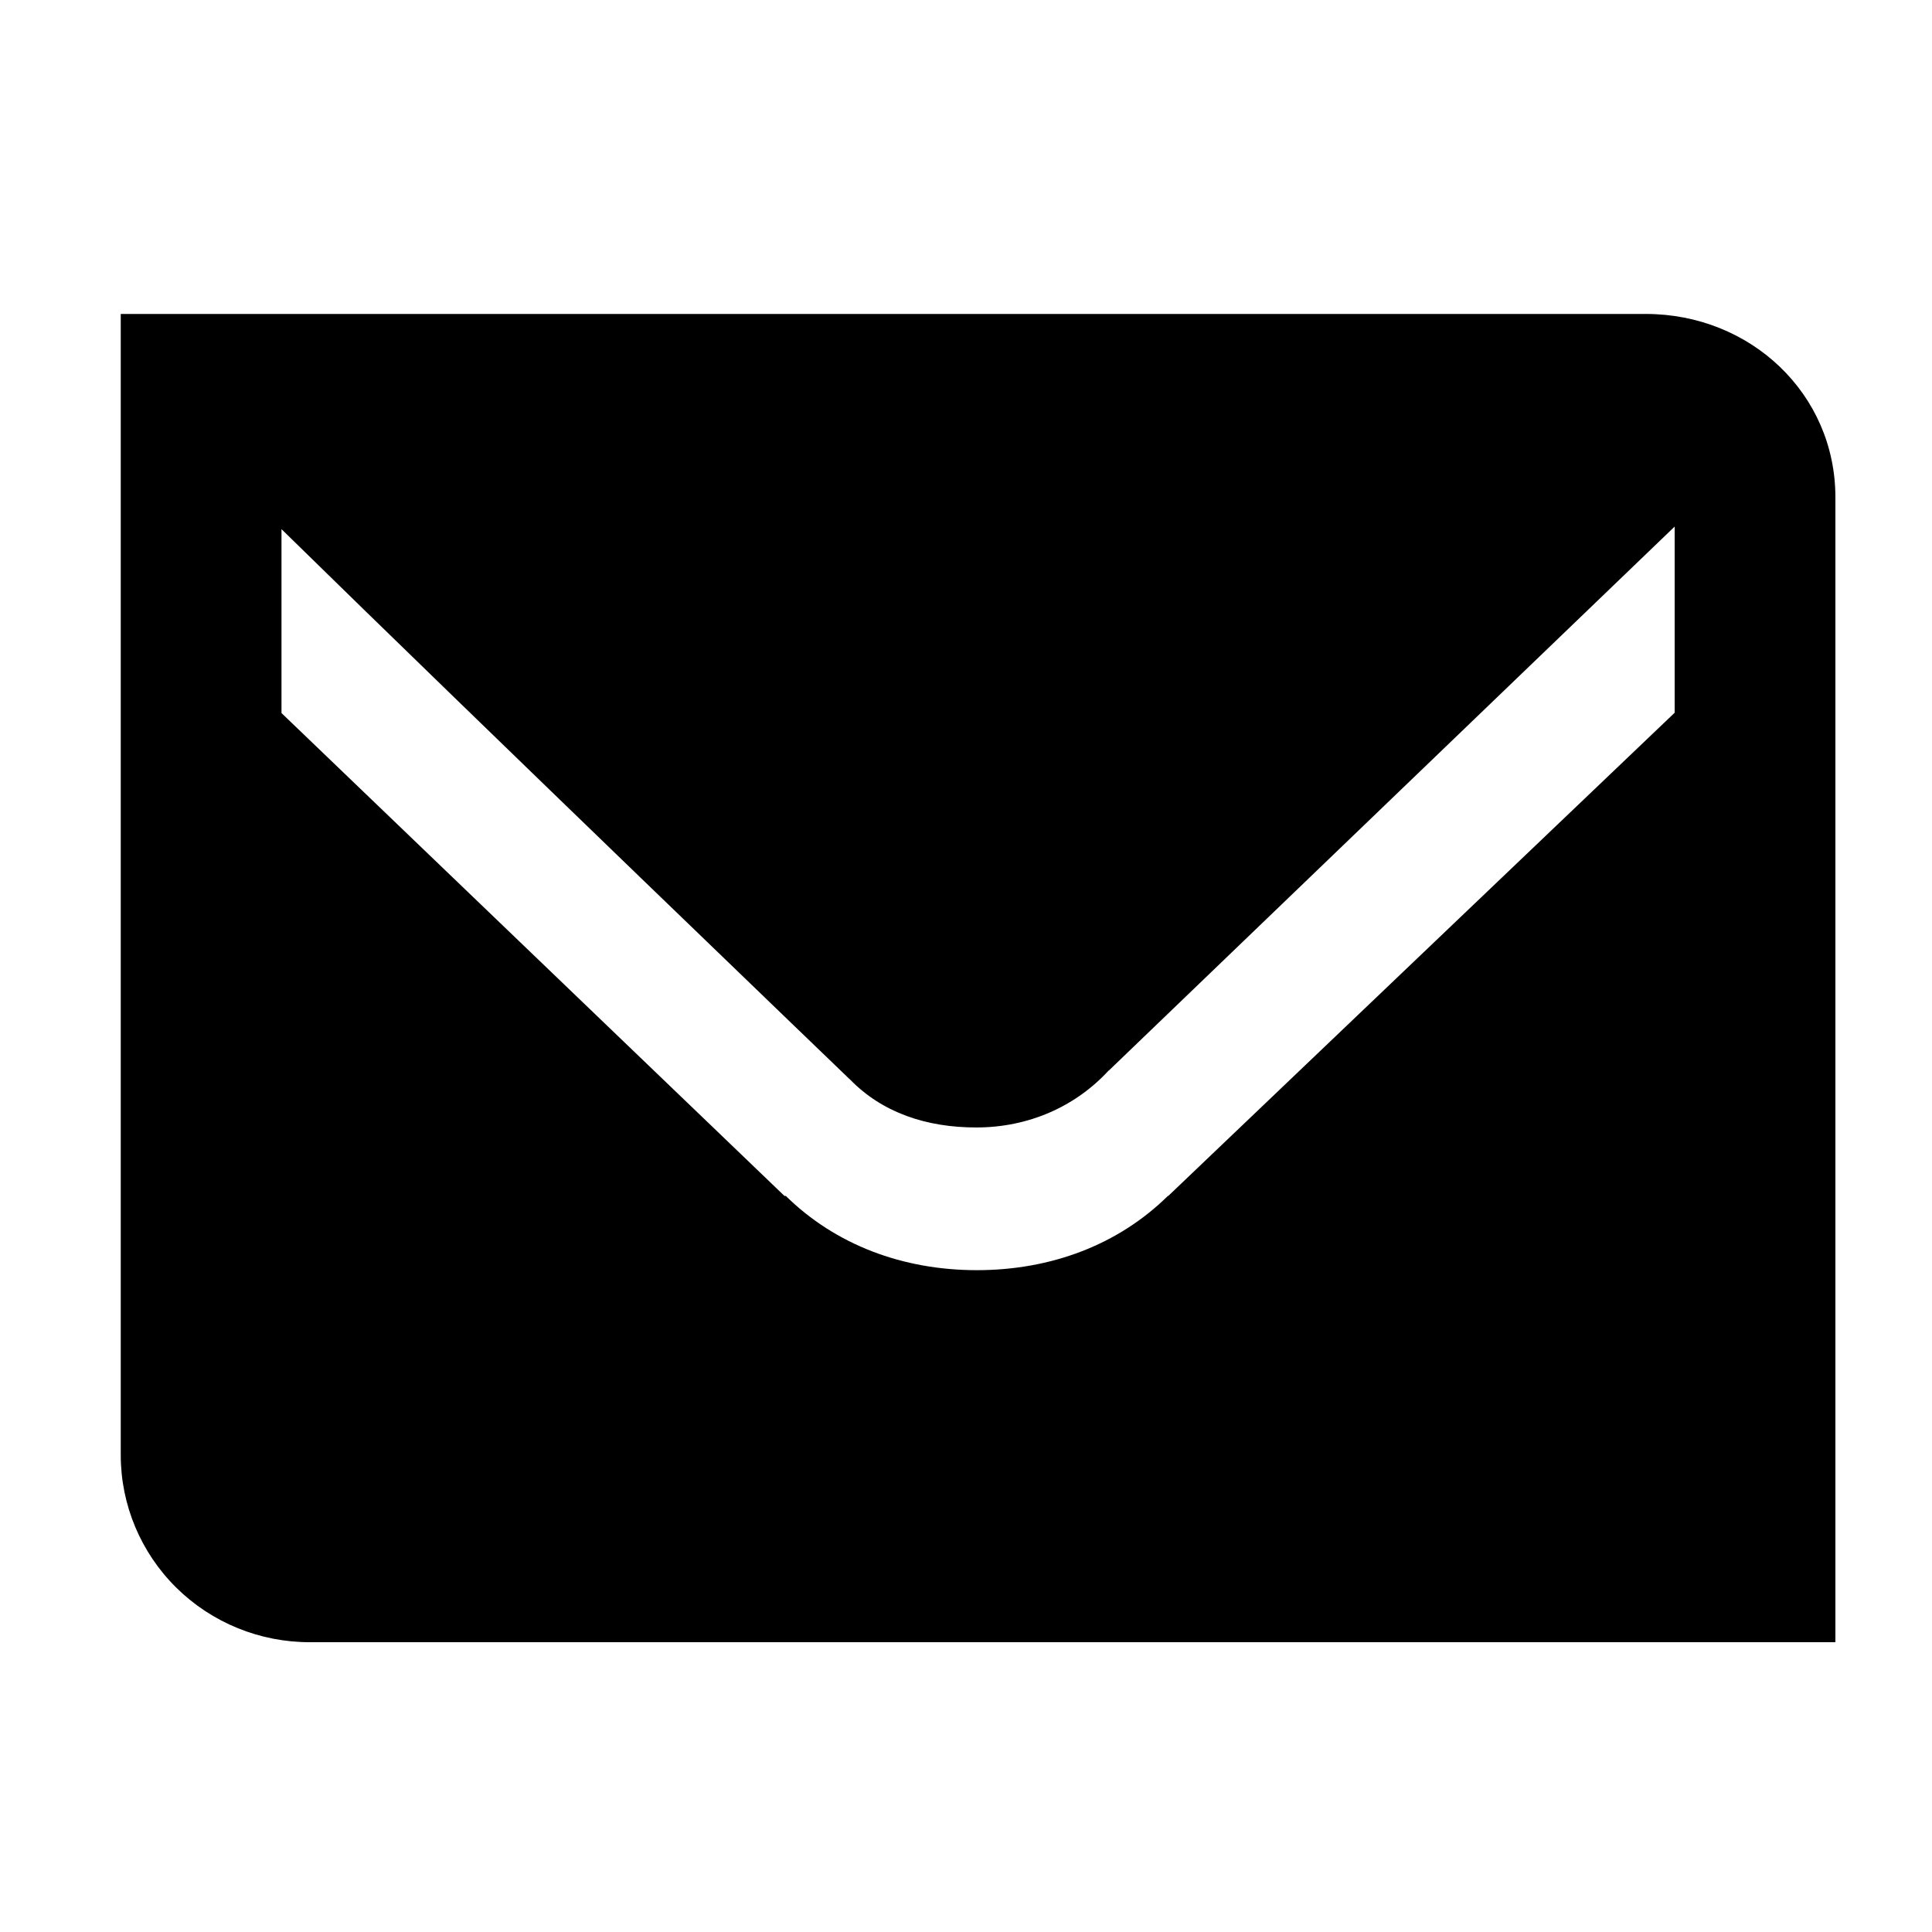<?xml version="1.0" encoding="UTF-8"?>
<svg width="80px" height="80px" viewBox="0 0 80 80" version="1.1" xmlns="http://www.w3.org/2000/svg" xmlns:xlink="http://www.w3.org/1999/xlink">
    <!-- Generator: Sketch 60 (88103) - https://sketch.com -->
    <title>email</title>
    <desc>Created with Sketch.</desc>
    <g id="Page-1" stroke="none" stroke-width="1" fill="none" fill-rule="evenodd">
        <g id="email" fill-rule="nonzero">
            <rect id="Rectangle" fill="#FFFFFF" x="0" y="0" width="80" height="80"></rect>
            <path d="M68.146,13 L5,13 L5,60.256 C5.001,62.315 5.829,64.289 7.3,65.742 C8.772,67.195 10.766,68.007 12.843,68 L76,68 L76,20.594 C76,16.3 72.479,13 68.146,13 Z M69.344,29.513 L48.377,49.52 L48.36,49.52 C46.305,51.544 43.519,52.595 40.449,52.595 C37.38,52.595 34.596,51.544 32.537,49.52 L32.482,49.52 L11.656,29.526 L11.656,21.911 C19.996,30.085 35.174,44.68 35.174,44.68 L35.179,44.68 C36.537,46.088 38.385,46.686 40.425,46.686 C42.586,46.686 44.531,45.824 45.907,44.328 L45.916,44.328 L69.344,21.804 L69.344,29.513 Z" id="Shape" fill="#000000"></path>
        </g>
    </g>
</svg><!--rss params start selur eriWtaF 3209872534fwcs_deps:::___:::unknowndepsrss params end selur eriWtaF 32474893457-->